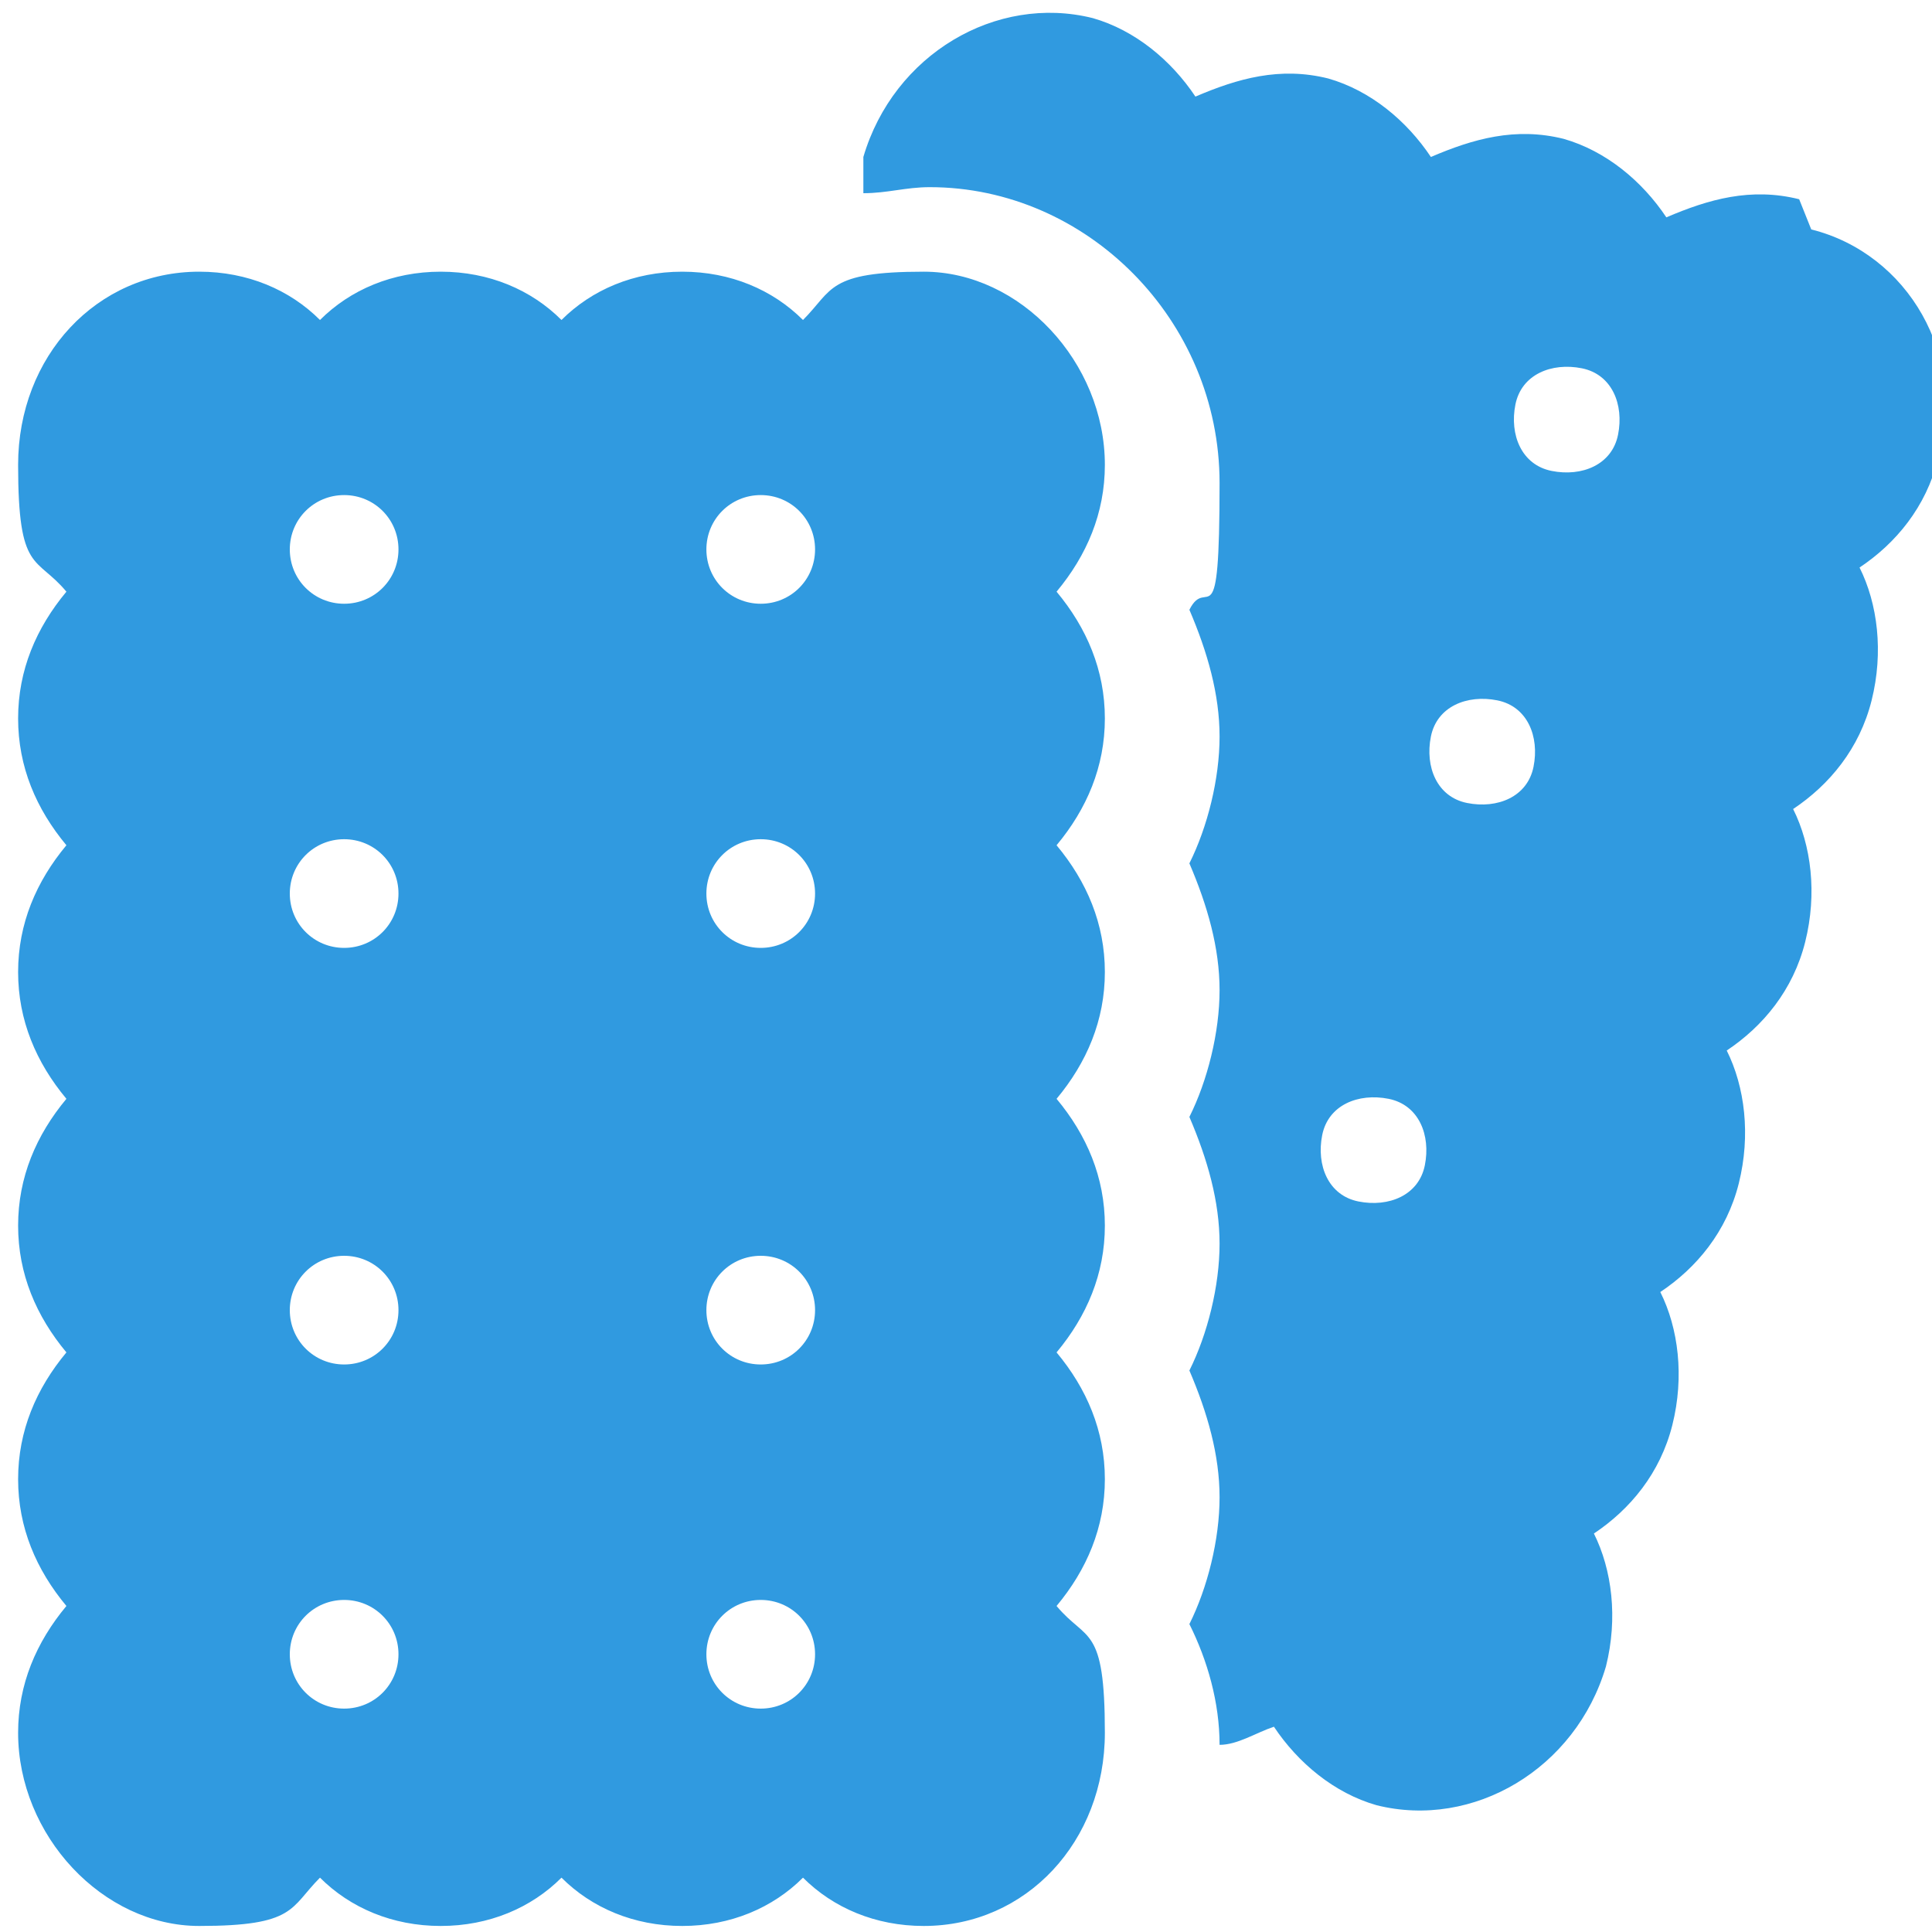 <?xml version="1.0" encoding="UTF-8"?>
<svg id="Layer_1" xmlns="http://www.w3.org/2000/svg" version="1.1" viewBox="0 0 32 32">
  <!-- Generator: Adobe Illustrator 29.2.1, SVG Export Plug-In . SVG Version: 2.1.0 Build 116)  -->
  <defs>
    <style>
      .st0 {
        fill: #309ae0;
      }
    </style>
  </defs>
  <path class="st0" d="M29.8,3.3c-.8-.2-1.5,0-2.2.3-.4-.6-1-1.1-1.7-1.3-.8-.2-1.5,0-2.2.3-.4-.6-1-1.1-1.7-1.3-.8-.2-1.5,0-2.2.3-.4-.6-1-1.1-1.7-1.3-1.6-.4-3.3.6-3.8,2.3,0,.2,0,.4,0,.6.4,0,.7-.1,1.1-.1,2.6,0,4.8,2.2,4.8,4.9s-.2,1.5-.5,2.1c.3.7.5,1.4.5,2.1s-.2,1.5-.5,2.1c.3.7.5,1.4.5,2.1s-.2,1.5-.5,2.1c.3.7.5,1.4.5,2.1s-.2,1.5-.5,2.1c.3.7.5,1.4.5,2.1s-.2,1.5-.5,2.1c.3.6.5,1.3.5,2,.3,0,.6-.2.9-.3.4.6,1,1.1,1.7,1.3,1.6.4,3.3-.6,3.8-2.3.2-.8.1-1.6-.2-2.2.6-.4,1.1-1,1.3-1.8s.1-1.6-.2-2.2c.6-.4,1.1-1,1.3-1.8s.1-1.6-.2-2.2c.6-.4,1.1-1,1.3-1.8s.1-1.6-.2-2.2c.6-.4,1.1-1,1.3-1.8s.1-1.6-.2-2.2c.6-.4,1.1-1,1.3-1.8.5-1.7-.5-3.4-2.1-3.8ZM23.6,19.3c-.1.5-.6.7-1.1.6-.5-.1-.7-.6-.6-1.1s.6-.7,1.1-.6c.5.1.7.6.6,1.1ZM25.4,12.7c-.1.5-.6.7-1.1.6-.5-.1-.7-.6-.6-1.1.1-.5.6-.7,1.1-.6.5.1.7.6.6,1.1ZM26.8,7.2c-.1.5-.6.7-1.1.6-.5-.1-.7-.6-.6-1.1.1-.5.6-.7,1.1-.6.5.1.7.6.6,1.1Z"/>
  <path class="st0" d="M17.5,9.8c.5-.6.8-1.3.8-2.1,0-1.7-1.4-3.2-3-3.2s-1.5.3-2,.8c-.5-.5-1.2-.8-2-.8s-1.5.3-2,.8c-.5-.5-1.2-.8-2-.8s-1.5.3-2,.8c-.5-.5-1.2-.8-2-.8-1.7,0-3,1.4-3,3.2s.3,1.5.8,2.1c-.5.6-.8,1.3-.8,2.1s.3,1.5.8,2.1c-.5.6-.8,1.3-.8,2.1s.3,1.5.8,2.1c-.5.6-.8,1.3-.8,2.1s.3,1.5.8,2.1c-.5.6-.8,1.3-.8,2.1s.3,1.5.8,2.1c-.5.6-.8,1.3-.8,2.1,0,1.7,1.4,3.2,3,3.2s1.5-.3,2-.8c.5.5,1.2.8,2,.8s1.5-.3,2-.8c.5.5,1.2.8,2,.8s1.5-.3,2-.8c.5.5,1.2.8,2,.8,1.7,0,3-1.4,3-3.2s-.3-1.5-.8-2.1c.5-.6.8-1.3.8-2.1s-.3-1.5-.8-2.1c.5-.6.8-1.3.8-2.1s-.3-1.5-.8-2.1c.5-.6.8-1.3.8-2.1s-.3-1.5-.8-2.1c.5-.6.8-1.3.8-2.1s-.3-1.5-.8-2.1ZM5.7,28.3c-.5,0-.9-.4-.9-.9s.4-.9.9-.9.9.4.9.9-.4.9-.9.9ZM5.7,22.6c-.5,0-.9-.4-.9-.9s.4-.9.9-.9.9.4.9.9-.4.9-.9.9ZM5.7,15.7c-.5,0-.9-.4-.9-.9s.4-.9.9-.9.9.4.9.9-.4.9-.9.9ZM5.7,10c-.5,0-.9-.4-.9-.9s.4-.9.9-.9.9.4.9.9-.4.9-.9.9ZM12.6,28.3c-.5,0-.9-.4-.9-.9s.4-.9.9-.9.9.4.9.9-.4.9-.9.9ZM12.6,22.6c-.5,0-.9-.4-.9-.9s.4-.9.9-.9.9.4.9.9-.4.9-.9.9ZM12.6,15.7c-.5,0-.9-.4-.9-.9s.4-.9.9-.9.9.4.9.9-.4.9-.9.9ZM12.6,10c-.5,0-.9-.4-.9-.9s.4-.9.9-.9.9.4.9.9-.4.9-.9.9Z"/>
</svg>
